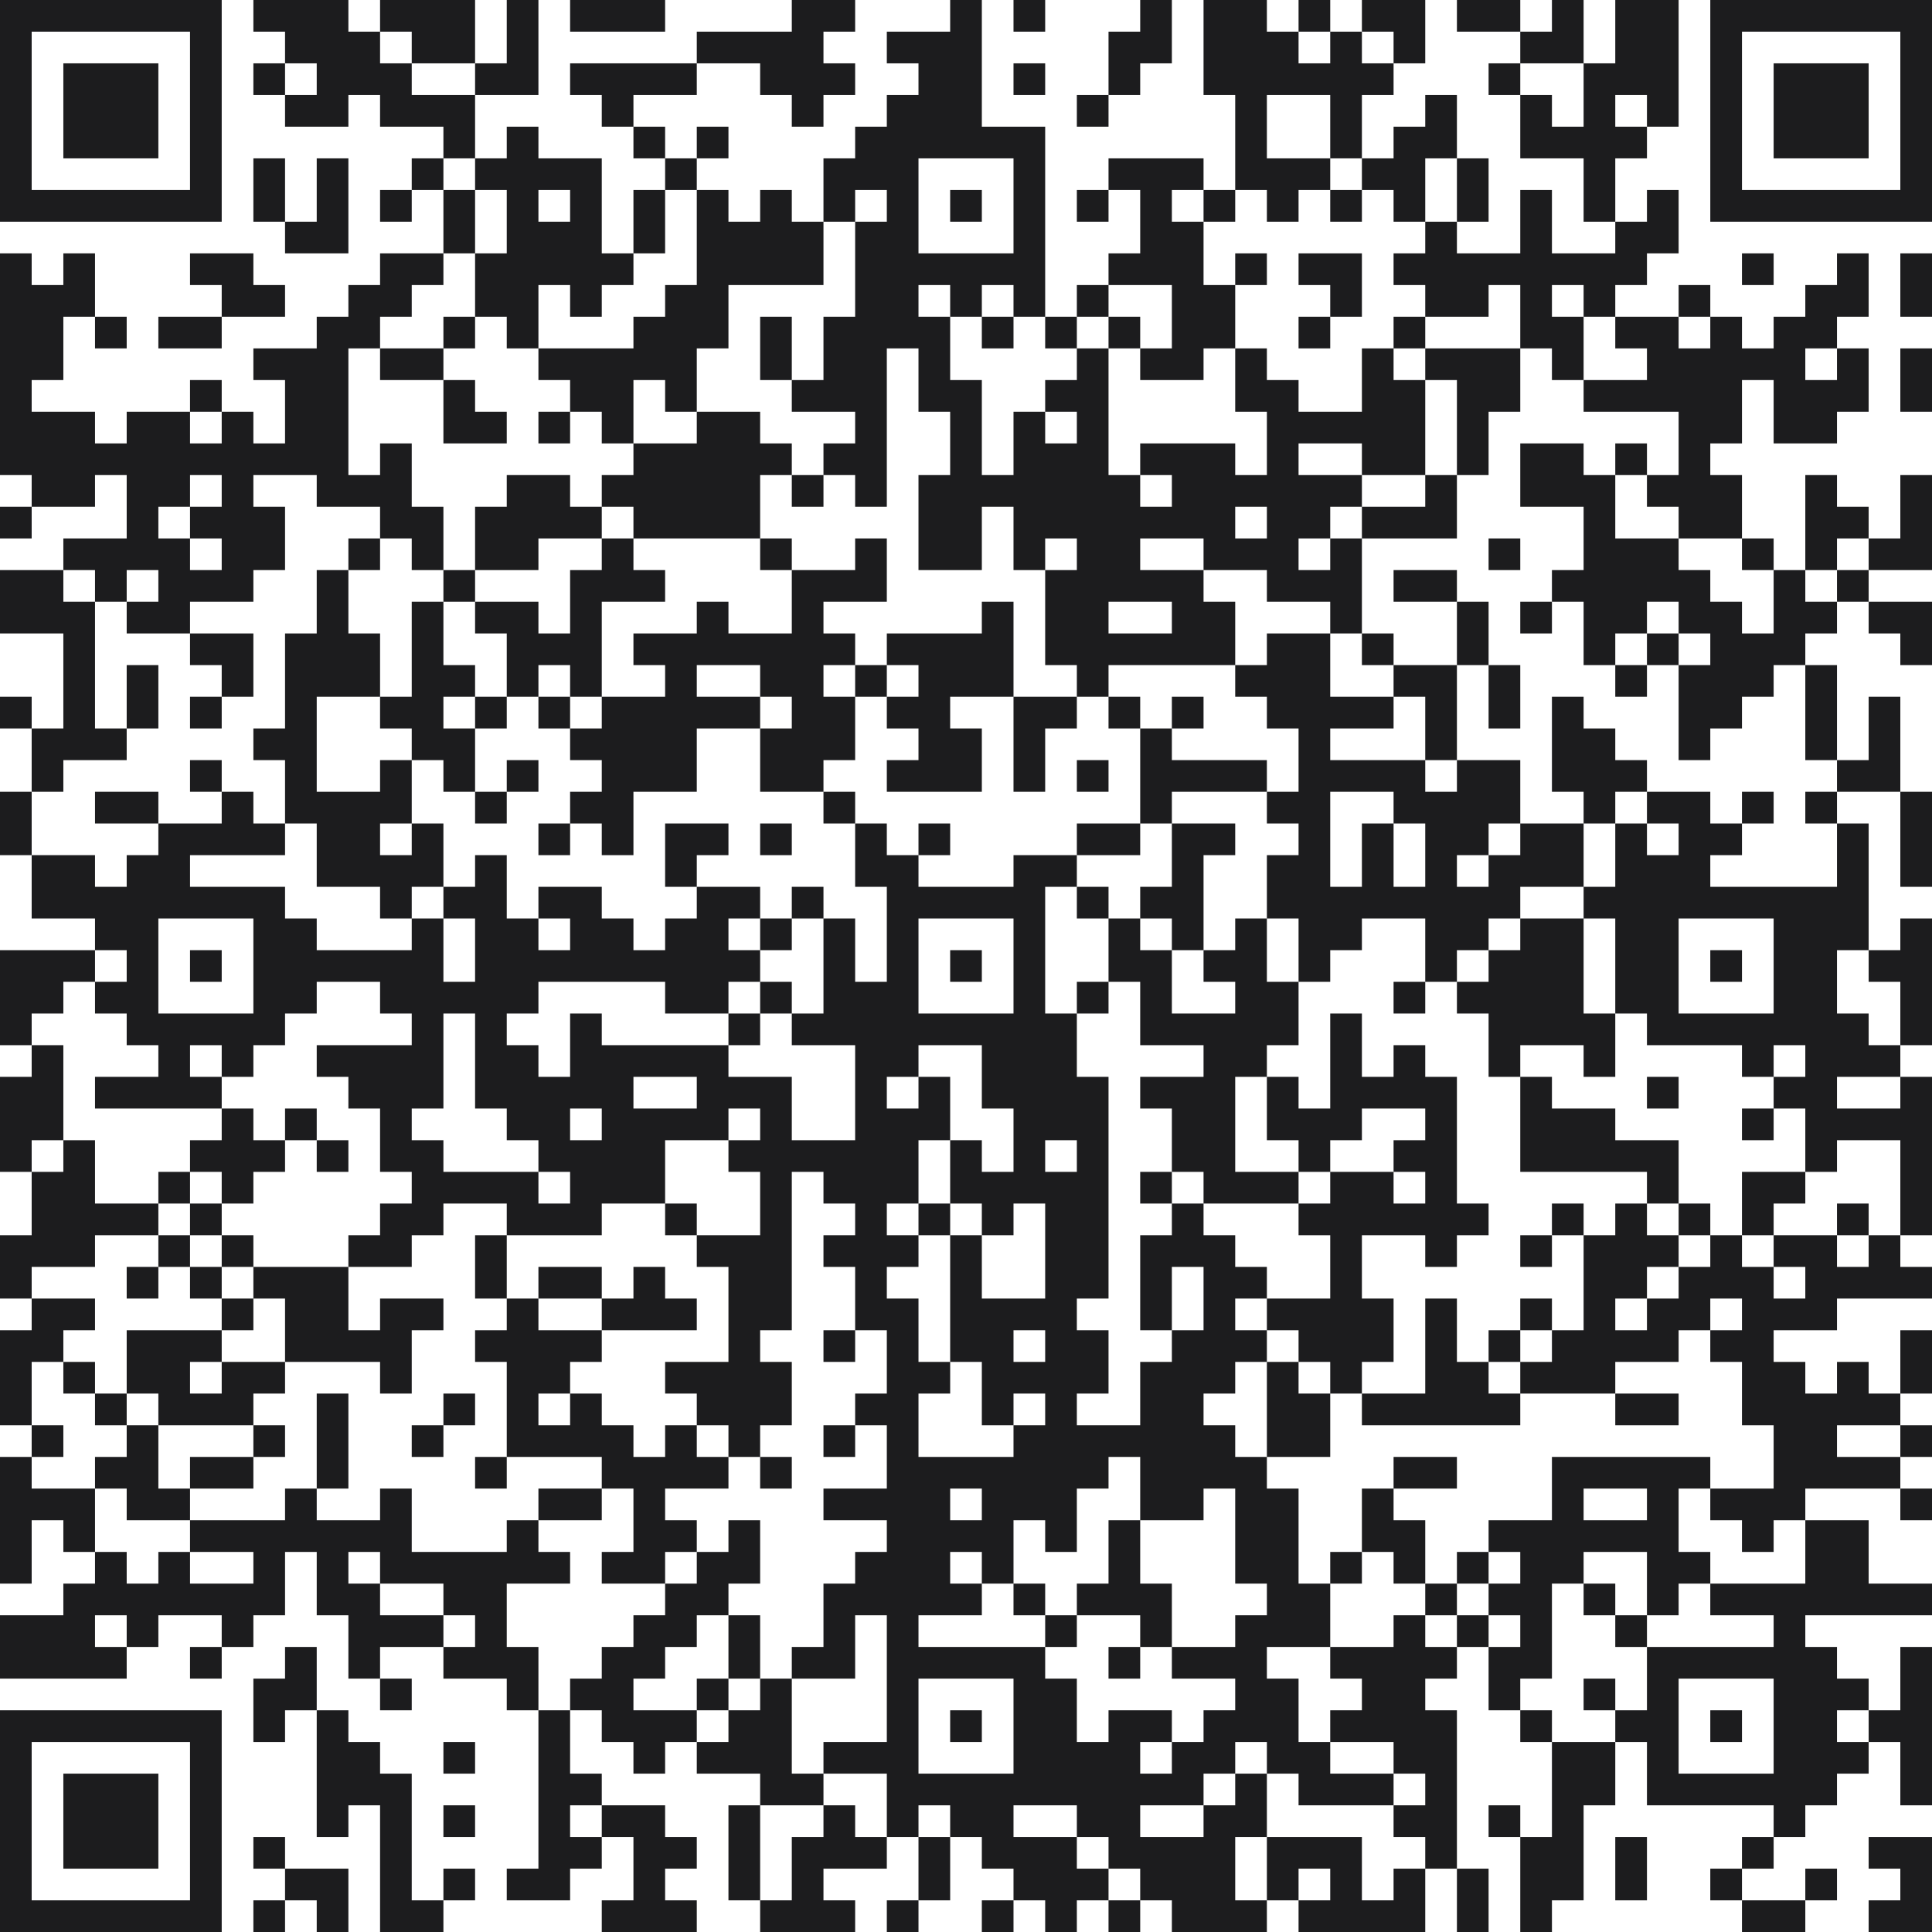 <?xml version="1.0" encoding="UTF-8"?> <svg xmlns="http://www.w3.org/2000/svg" width="122" height="122" viewBox="0 0 122 122" fill="none"><g clip-path="url(#clip0_370_14141)"><path d="M0 32H2V34H0V32ZM0 44V46H2V44H0ZM0 50V54H2V50H0ZM0 14V0H14V14H0ZM2 12H12V2H2V12ZM4 48H8V46H6V38H4V36H0V40H4V46H2V50H4V48ZM4 64V62H6V60H0V66H2V64H4ZM4 72V66H2V68H0V74H2V72H4ZM6 80V78H10V76H6V72H4V74H2V78H0V82H2V80H6ZM4 86V84H6V82H2V84H0V90H2V86H4ZM4 90H2V92H4V90ZM4 86V88H6V86H4ZM2 94V92H0V100H2V96H4V98H6V94H2ZM10 10V4H4V10H10ZM8 22V20H6V22H8ZM6 36H4V34H8V30H6V32H2V30H0V16H2V18H4V16H6V20H4V24H2V26H6V28H8V26H12V28H14V26H16V28H18V24H16V22H20V20H22V18H24V16H28V18H26V20H24V22H22V30H24V28H26V32H28V36H26V34H24V32H20V30H16V32H18V36H16V38H12V40H8V38H10V36H8V38H6V36ZM10 34H12V36H14V34H12V32H14V30H12V32H10V34ZM6 88V90H8V88H6ZM4 112V118H10V112H4ZM10 42H8V46H10V42ZM6 50V52H10V50H6ZM8 82H10V80H8V82ZM10 20V22H14V20H10ZM12 74H10V76H12V74ZM10 78V80H12V78H10ZM10 90H16V88H18V86H14V88H12V86H14V84H8V88H10V90ZM10 94V90H8V92H6V94H8V96H12V94H10ZM14 108V122H0V108H14ZM12 110H2V120H12V110ZM14 24H12V26H14V24ZM14 42V44H16V40H12V42H14ZM12 46H14V44H12V46ZM12 48V50H14V48H12ZM12 62H14V60H12V62ZM12 72V74H14V76H16V74H18V72H16V70H14V72H12ZM12 78H14V76H12V78ZM12 80V82H14V80H12ZM12 92V94H16V92H12ZM12 106H14V104H12V106ZM12 16V18H14V20H18V18H16V16H12ZM16 80V78H14V80H16ZM16 82H14V84H16V82ZM16 4V6H18V4H16ZM18 10H16V14H18V10ZM18 92V90H16V92H18ZM16 116V118H18V116H16ZM16 122H18V120H16V122ZM22 16V10H20V14H18V16H22ZM20 70H18V72H20V70ZM16 80V82H18V86H24V88H26V84H28V82H24V84H22V80H16ZM18 104V106H16V110H18V108H20V104H18ZM18 118V120H20V122H22V118H18ZM22 74V72H20V74H22ZM22 88H20V94H22V88ZM24 34H22V36H24V34ZM24 14H26V12H24V14ZM28 24V22H24V24H28ZM26 108V106H24V108H26ZM26 112H24V110H22V108H20V116H22V114H24V122H28V120H26V112ZM26 4H30V0H24V2H26V4ZM26 10V12H28V10H26ZM28 44H30V42H28V38H26V44H24V46H26V48H28V50H30V46H28V44ZM26 52V54H24V52H26V48H24V50H20V44H24V40H22V36H20V40H18V46H16V48H18V52H20V56H24V58H26V56H28V52H26ZM26 92H28V90H26V92ZM30 6H26V4H24V2H22V0H16V2H18V4H20V6H18V8H22V6H24V8H28V10H30V6ZM30 12H28V16H30V12ZM30 20H28V22H30V20ZM32 28V26H30V24H28V28H32ZM30 38V36H28V38H30ZM28 90H30V88H28V90ZM28 112H30V110H28V112ZM28 116H30V114H28V116ZM28 120H30V118H28V120ZM34 6V0H32V4H30V6H34ZM30 12V10H32V8H34V10H38V16H40V18H38V20H36V18H34V22H32V20H30V16H32V12H30ZM34 14H36V12H34V14ZM30 46H32V44H30V46ZM32 52V50H30V52H32ZM30 82H32V78H30V82ZM30 94H32V92H30V94ZM34 36V34H38V32H36V30H32V32H30V36H34ZM34 48H32V50H34V48ZM32 104V100H36V98H34V96H32V98H26V94H24V96H20V94H18V96H12V98H16V100H12V98H10V100H8V98H6V100H4V102H0V106H8V104H6V102H8V104H10V102H14V104H16V102H18V98H20V102H22V106H24V104H28V102H24V100H22V98H24V100H28V102H30V104H28V106H32V108H34V104H32ZM34 28H36V26H34V28ZM36 42V44H38V38H42V36H40V34H38V36H36V40H34V38H30V40H32V44H34V42H36ZM34 44V46H36V44H34ZM34 54H36V52H34V54ZM34 94V96H38V94H34ZM34 118H32V120H36V118H38V116H36V114H38V112H36V108H34V118ZM38 82V80H34V82H38ZM42 2V0H36V2H42ZM38 30V32H40V34H48V30H50V28H48V26H44V28H40V30H38ZM44 84V82H42V80H40V82H38V84H44ZM40 116V120H38V122H44V120H42V118H44V116H42V114H38V116H40ZM44 6V4H36V6H38V8H40V6H44ZM40 8V10H42V8H40ZM42 12H40V16H42V12ZM44 10H42V12H44V10ZM42 18V20H40V22H34V24H36V26H38V28H40V24H42V26H44V22H46V18H52V14H50V12H48V14H46V12H44V18H42ZM44 78V76H42V78H44ZM42 92H40V90H38V88H36V90H34V88H36V86H38V84H34V82H32V84H30V86H32V92H38V94H40V98H38V100H42V98H44V96H42V94H46V92H44V90H42V92ZM40 108V106H42V104H44V102H46V100H48V96H46V98H44V100H42V102H40V104H38V106H36V108H38V110H40V112H42V110H44V108H40ZM46 8H44V10H46V8ZM46 54V52H42V56H44V54H46ZM44 106V108H46V106H44ZM48 4V6H50V8H52V6H54V4H52V2H54V0H50V2H44V4H48ZM48 64H46V66H48V64ZM46 102V106H48V102H46ZM46 114V120H48V114H46ZM48 20V24H50V20H48ZM50 36V34H48V36H50ZM48 54H50V52H48V54ZM50 58H48V60H50V58ZM48 62V64H50V62H48ZM50 94V92H48V94H50ZM52 32V30H50V32H52ZM52 42H54V40H52V38H56V34H54V36H50V40H46V38H44V40H40V42H42V44H38V46H36V48H38V50H36V52H38V54H40V50H44V46H48V44H44V42H48V44H50V46H48V50H52V48H54V44H52V42ZM50 56V58H52V56H50ZM52 114V112H50V106H48V108H46V110H44V112H48V114H52ZM54 14H52V10H54V8H56V6H58V4H56V2H60V0H62V8H66V20H64V18H62V20H60V18H58V20H60V24H62V30H64V26H66V28H68V26H66V24H68V22H70V30H72V32H74V30H72V28H78V30H80V26H78V22H80V24H82V26H86V22H88V24H90V30H86V28H82V30H86V32H84V34H82V36H84V34H86V40H84V38H80V36H76V34H72V36H76V38H78V42H70V44H68V42H66V36H68V34H66V36H64V32H62V36H58V30H60V26H58V22H56V32H54V30H52V28H54V26H50V24H52V20H54V14H56V12H54V14ZM78 34H80V32H78V34ZM70 40H74V38H70V40ZM58 16H64V10H58V16ZM52 50V52H54V50H52ZM52 86H54V84H52V86ZM52 92H54V90H52V92ZM54 114H52V116H50V120H48V122H54V120H52V118H56V116H54V114ZM54 42V44H56V42H54ZM56 122H58V120H56V122ZM60 52H58V54H60V52ZM60 76H58V78H60V76ZM58 120H60V116H58V120ZM62 12H60V14H62V12ZM62 60H60V62H62V60ZM60 110H62V108H60V110ZM64 22V20H62V22H64ZM62 38V40H56V42H58V44H56V46H58V48H56V50H62V46H60V44H64V38H62ZM62 122H64V120H62V122ZM66 0H64V2H66V0ZM66 4H64V6H66V4ZM64 44V50H66V46H68V44H64ZM66 102V100H64V102H66ZM68 22V20H66V22H68ZM68 102H66V104H68V102ZM70 6H68V8H70V6ZM68 14H70V12H68V14ZM70 18H68V20H70V18ZM70 48H68V50H70V48ZM70 58V56H68V58H70ZM70 62H68V64H70V62ZM72 4H74V0H72V2H70V6H72V4ZM72 20H70V22H72V20ZM72 46V44H70V46H72ZM72 54V52H68V54H72ZM70 100H68V102H72V104H74V100H72V96H70V100ZM70 106H72V104H70V106ZM70 122H72V120H70V122ZM74 18V22H72V24H76V22H78V18H76V14H74V12H76V10H70V12H72V16H70V18H74ZM72 74V76H74V74H72ZM76 44H74V46H76V44ZM78 14V12H76V14H78ZM78 54V52H74V56H72V58H74V60H76V54H78ZM78 120H80V122H74V120H72V118H70V116H68V114H64V116H68V118H70V120H68V122H66V120H64V118H62V116H60V114H58V116H56V112H52V110H56V102H54V106H50V104H52V100H54V98H56V96H52V94H56V90H54V88H56V84H54V80H52V78H54V76H52V74H50V84H48V86H50V90H48V92H46V90H44V88H42V86H46V80H44V78H48V74H46V72H48V70H46V72H42V76H38V78H32V76H28V78H26V80H22V78H24V76H26V74H24V70H22V68H20V66H26V64H24V62H20V64H18V66H16V68H14V66H12V68H14V70H6V68H10V66H8V64H6V62H8V60H6V58H2V54H6V56H8V54H10V52H14V50H16V52H18V54H12V56H18V58H20V60H26V58H28V62H30V58H28V56H30V54H32V58H34V60H36V58H34V56H38V58H40V60H42V58H44V56H48V58H46V60H48V62H46V64H42V62H34V64H32V66H34V68H36V64H38V66H46V68H50V72H54V66H50V64H52V58H54V62H56V56H54V52H56V54H58V56H64V54H68V56H66V64H68V68H70V82H68V84H70V88H68V90H72V86H74V84H76V80H74V84H72V78H74V76H76V78H78V80H80V82H78V84H80V86H78V88H76V90H78V92H80V94H82V100H84V104H80V106H82V110H84V112H88V114H82V112H80V110H78V112H76V114H72V116H76V114H78V112H80V116H78V120ZM16 58H10V64H16V58ZM36 74H34V72H32V70H30V64H28V70H26V72H28V74H34V76H36V74ZM38 70H36V72H38V70ZM44 68H40V70H44V68ZM66 74H68V72H66V74ZM58 64H64V58H58V64ZM58 82V86H60V88H58V92H64V90H66V88H64V90H62V86H60V78H62V82H66V76H64V78H62V76H60V72H62V74H64V70H62V66H58V68H56V70H58V68H60V72H58V76H56V78H58V80H56V82H58ZM64 84V86H66V84H64ZM60 94V96H62V94H60ZM64 106H58V112H64V106ZM74 108V110H72V112H74V110H76V108H78V106H74V104H78V102H80V100H78V94H76V96H72V92H70V94H68V98H66V96H64V100H62V98H60V100H62V102H58V104H66V106H68V110H70V108H74ZM80 16H78V18H80V16ZM74 48V46H72V52H74V50H80V48H74ZM82 76V74H78V68H80V66H82V62H80V58H78V60H76V62H78V64H74V60H72V58H70V62H72V66H76V68H72V70H74V74H76V76H82ZM80 14H82V12H84V10H80V6H84V10H86V6H88V4H86V2H84V4H82V2H80V0H76V6H78V12H80V14ZM84 0H82V2H84V0ZM84 20H82V22H84V20ZM82 86H84V88H86V86H88V82H86V78H90V80H92V78H94V76H92V68H90V66H88V68H86V64H84V70H82V68H80V72H82V74H84V72H86V70H90V72H88V74H90V76H88V74H84V76H82V78H84V82H80V84H82V86ZM84 92V88H82V86H80V92H84ZM84 14H86V12H84V14ZM86 16H82V18H84V20H86V16ZM86 98H84V100H86V98ZM88 12V14H90V10H92V6H90V8H88V10H86V12H88ZM88 42V40H86V42H88ZM88 4H90V0H86V2H88V4ZM90 20H88V22H90V20ZM90 44V48H92V42H88V44H90ZM88 64H90V62H88V64ZM88 100H90V96H88V94H86V98H88V100ZM90 102H88V104H84V106H86V108H84V110H88V112H90V114H88V116H90V118H92V108H90V106H92V104H90V102ZM88 120H86V116H80V120H82V118H84V120H82V122H90V118H88V120ZM90 16H88V18H90V20H94V18H96V22H98V24H100V20H98V18H100V20H102V18H104V16H106V12H104V14H102V16H98V12H96V16H92V14H90V16ZM90 32H86V34H92V30H90V32ZM88 36V38H92V36H88ZM92 50V48H96V52H94V54H92V56H94V54H96V52H100V56H96V58H94V60H92V62H90V58H86V60H84V62H82V58H80V54H82V52H80V50H82V46H80V44H78V42H80V40H84V44H88V46H84V48H90V50H92ZM90 52H88V50H84V56H86V52H88V56H90V52ZM92 94V92H88V94H92ZM90 100V102H92V100H90ZM94 14V10H92V14H94ZM90 22V24H92V30H94V26H96V22H90ZM94 38H92V42H94V38ZM94 86H92V82H90V88H86V90H96V88H94V86ZM92 100H94V98H92V100ZM92 102V104H94V102H92ZM94 122V118H92V122H94ZM92 0V2H96V0H92ZM94 4V6H96V4H94ZM96 34H94V36H96V34ZM96 46V42H94V46H96ZM94 84V86H96V84H94ZM94 114V116H96V114H94ZM96 40H98V38H96V40ZM96 58V60H94V62H92V64H94V68H96V66H100V68H102V64H100V58H96ZM96 80H98V78H96V80ZM96 82V84H98V82H96ZM96 106V108H94V104H96V102H94V100H96V98H94V96H98V92H108V94H106V98H108V100H106V102H104V98H100V100H98V106H96ZM100 96H104V94H100V96ZM96 108V110H98V108H96ZM100 4V0H98V2H96V4H100ZM98 76V78H100V76H98ZM98 110V116H96V122H98V120H100V114H102V110H98ZM102 50H104V48H102V46H100V44H98V50H100V52H102V50ZM100 100V102H102V100H100ZM100 106V108H102V106H100ZM104 10V8H102V6H104V8H106V0H102V4H100V8H98V6H96V10H100V14H102V10H104ZM104 22V24H100V26H106V30H104V32H106V34H110V30H108V28H110V24H112V28H116V26H118V22H116V24H114V22H116V20H118V16H116V18H114V20H112V22H110V20H108V22H106V20H102V22H104ZM104 28H102V30H104V28ZM104 44V42H102V44H104ZM106 90V88H102V90H106ZM102 102V104H104V102H102ZM102 120H104V116H102V120ZM106 42V40H104V42H106ZM106 68H104V70H106V68ZM106 72H102V70H98V68H96V74H104V76H106V72ZM108 18H106V20H108V18ZM106 76V78H108V76H106ZM108 62H110V60H108V62ZM108 110H110V108H108V110ZM108 120H110V118H108V120ZM112 16H110V18H112V16ZM112 36V34H110V36H112ZM112 50H110V52H112V50ZM110 72H112V70H110V72ZM110 74V78H112V76H114V74H110ZM110 118H112V116H110V118ZM114 122V120H110V122H114ZM114 36H112V40H110V38H108V36H106V34H102V30H100V28H96V32H100V36H98V38H100V42H102V40H104V38H106V40H108V42H106V48H108V46H110V44H112V42H114V40H116V38H114V36ZM114 100V96H118V100H122V102H114V104H116V106H118V108H116V110H118V112H116V114H114V116H112V114H104V110H102V108H104V104H112V102H108V100H114ZM112 106H106V112H112V106ZM112 4V10H118V4H112ZM116 34H118V32H116V30H114V36H116V34ZM116 48V42H114V48H116ZM114 52H116V50H114V52ZM116 56V52H118V60H116V64H118V66H120V68H116V70H120V68H122V78H120V72H116V74H114V70H112V68H114V66H112V68H110V66H104V64H102V58H100V56H102V52H104V54H106V52H104V50H108V52H110V54H108V56H116ZM112 58H106V64H112V58ZM116 118H114V120H116V118ZM116 38H118V36H116V38ZM120 50V44H118V48H116V50H120ZM118 76H116V78H118V76ZM120 40V42H122V38H118V40H120ZM120 62V66H122V58H120V60H118V62H120ZM118 80H116V78H112V80H114V82H112V80H110V78H108V80H106V82H104V84H102V82H104V80H106V78H104V76H102V78H100V84H98V86H96V88H102V86H106V84H108V82H110V84H108V86H110V90H112V94H108V96H110V98H112V96H114V94H120V92H116V90H120V88H118V86H116V88H114V86H112V84H116V82H122V80H120V78H118V80ZM120 110V114H122V104H120V108H118V110H120ZM118 116V118H120V120H118V122H122V116H118ZM122 0V14H108V0H122ZM120 2H110V12H120V2ZM120 20H122V16H120V20ZM120 26H122V22H120V26ZM120 34H118V36H122V30H120V34ZM122 56V50H120V56H122ZM122 84H120V88H122V84ZM122 92V90H120V92H122ZM122 96V94H120V96H122Z" fill="#1C1C1E"></path></g><defs><clipPath id="clip0_370_14141"><rect width="122" height="122" fill="white"></rect></clipPath></defs></svg> 